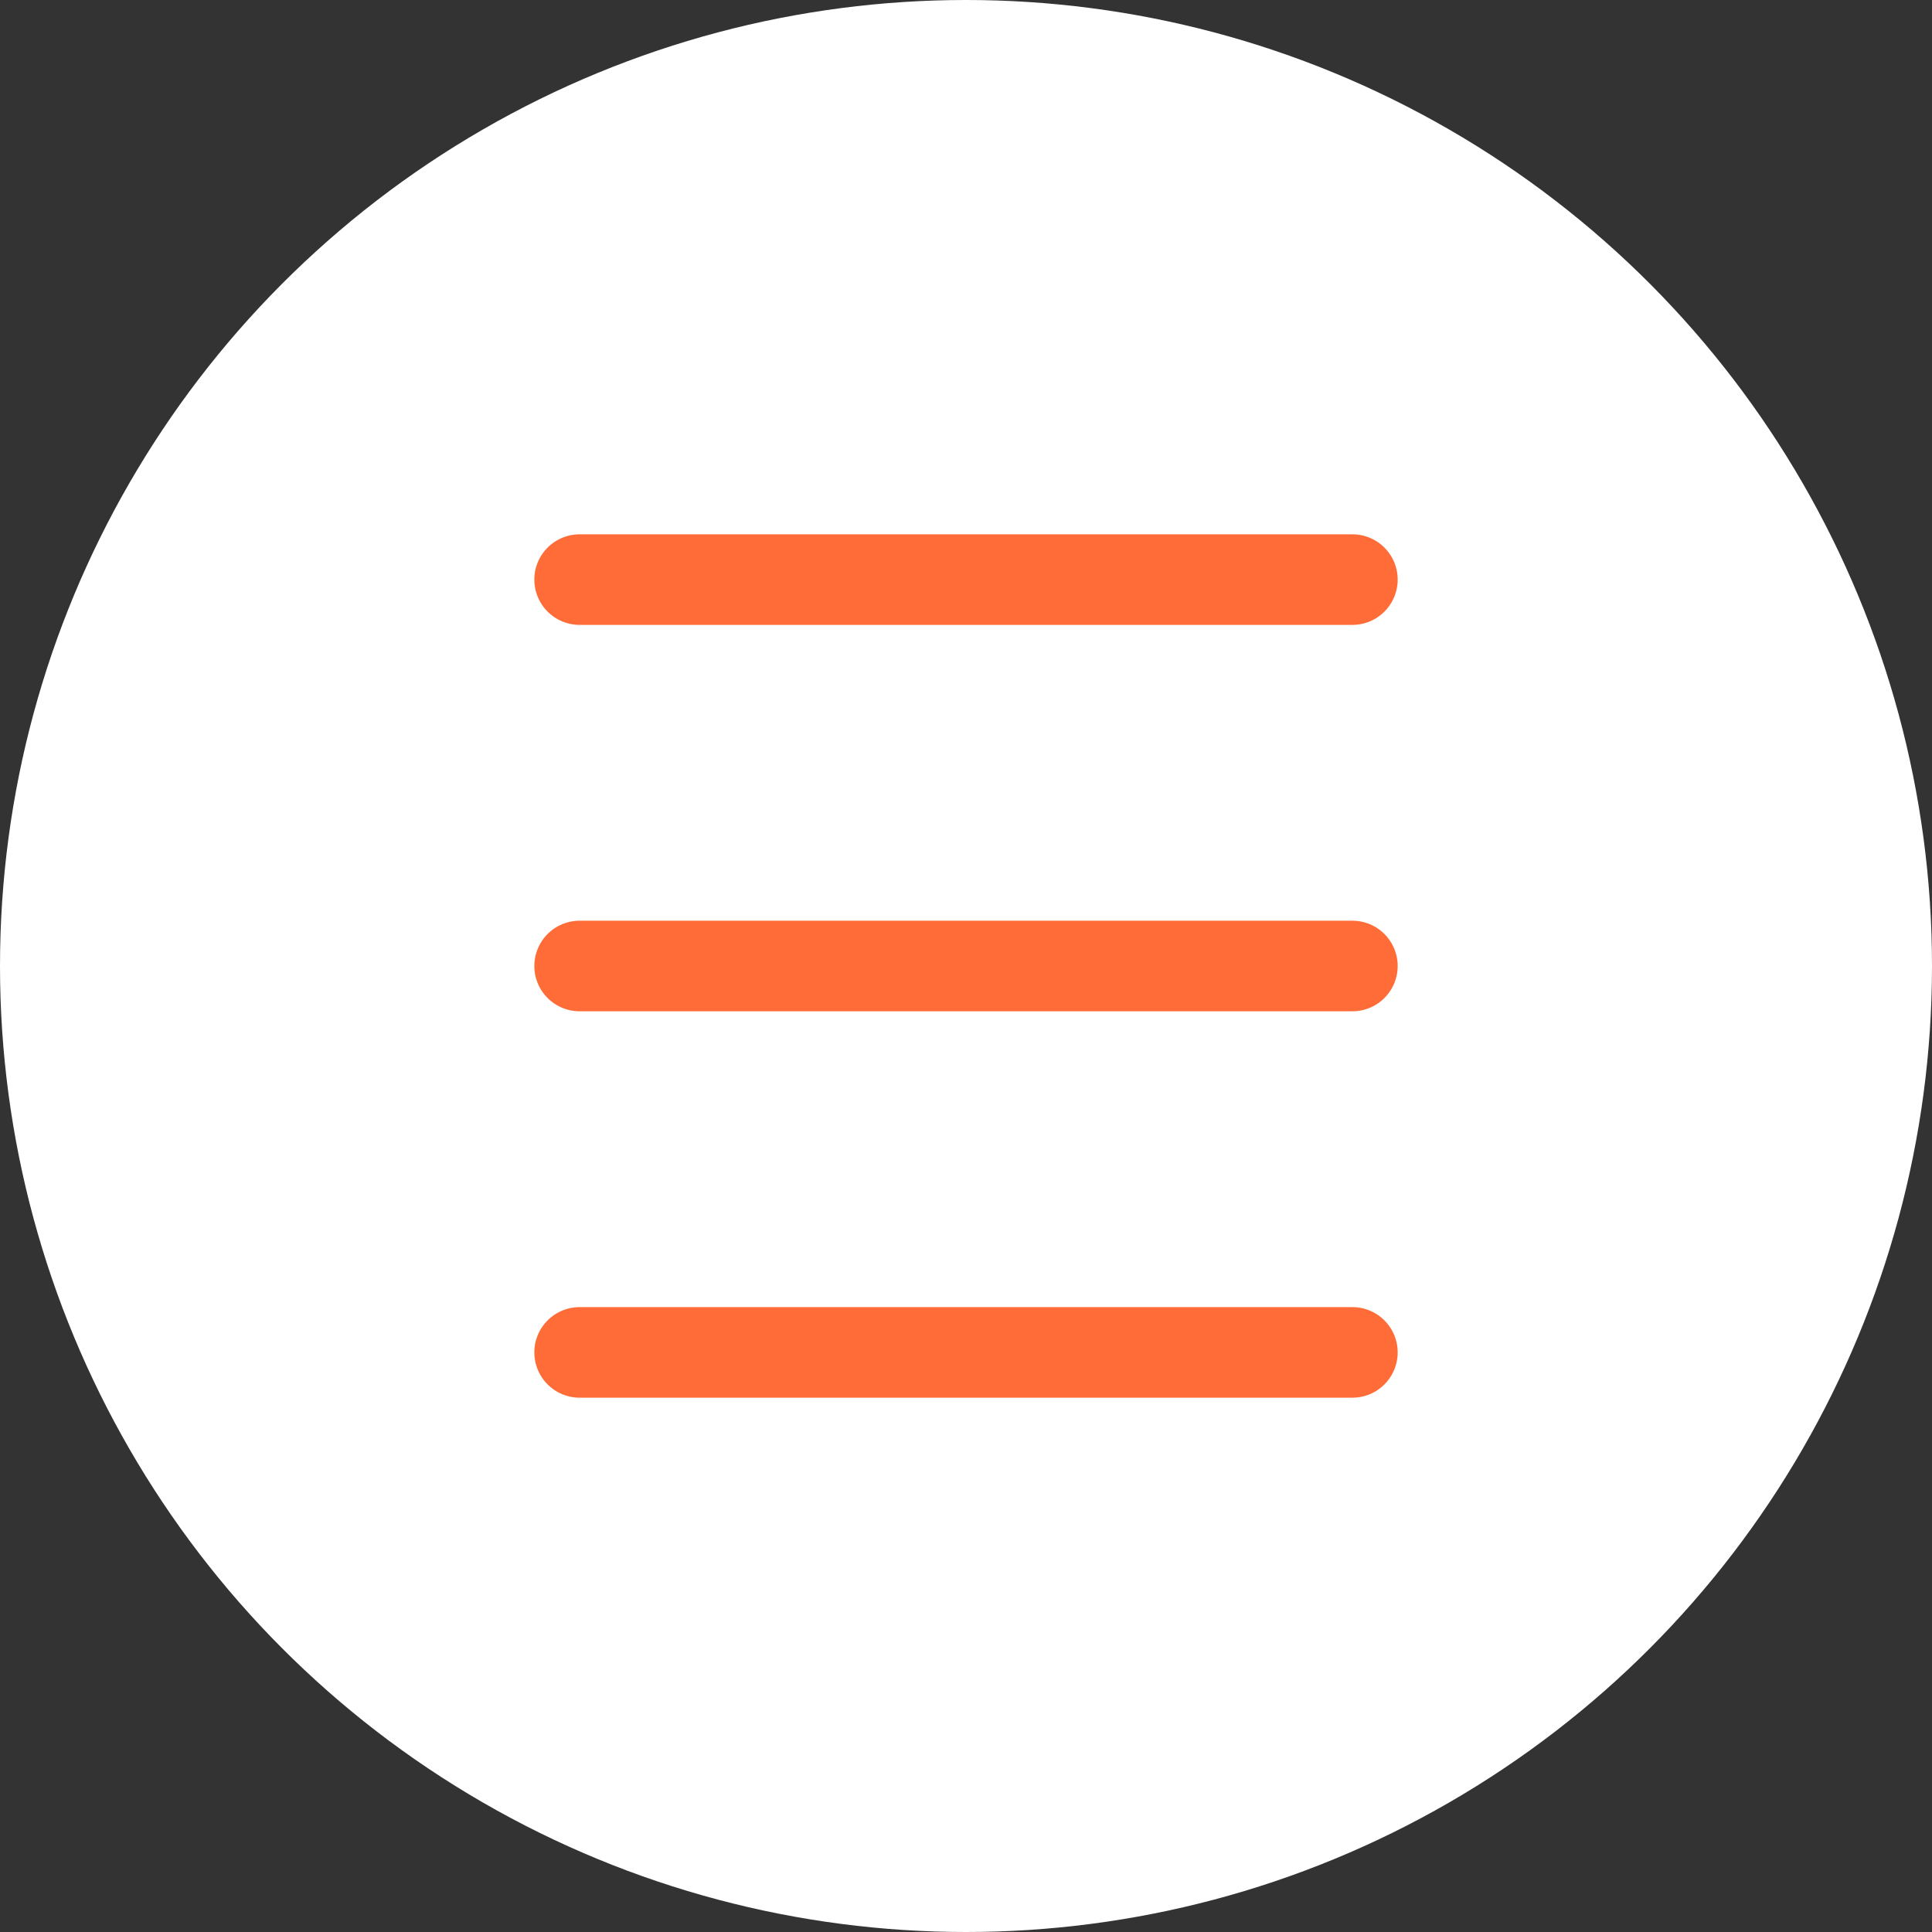 <svg width="32" height="32" viewBox="0 0 32 32" fill="none" xmlns="http://www.w3.org/2000/svg">
<rect x="0" y="0" width="32" height="32" fill="#333333" stroke="none"/>
<circle cx="16" cy="16" r="16" fill="white"/>
<path d="M9.6 9.6H22.4M9.6 16H22.4M9.6 22.4H22.4" stroke="#FF6C37" stroke-width="1.5" stroke-linecap="round" stroke-linejoin="round"/>
</svg>
